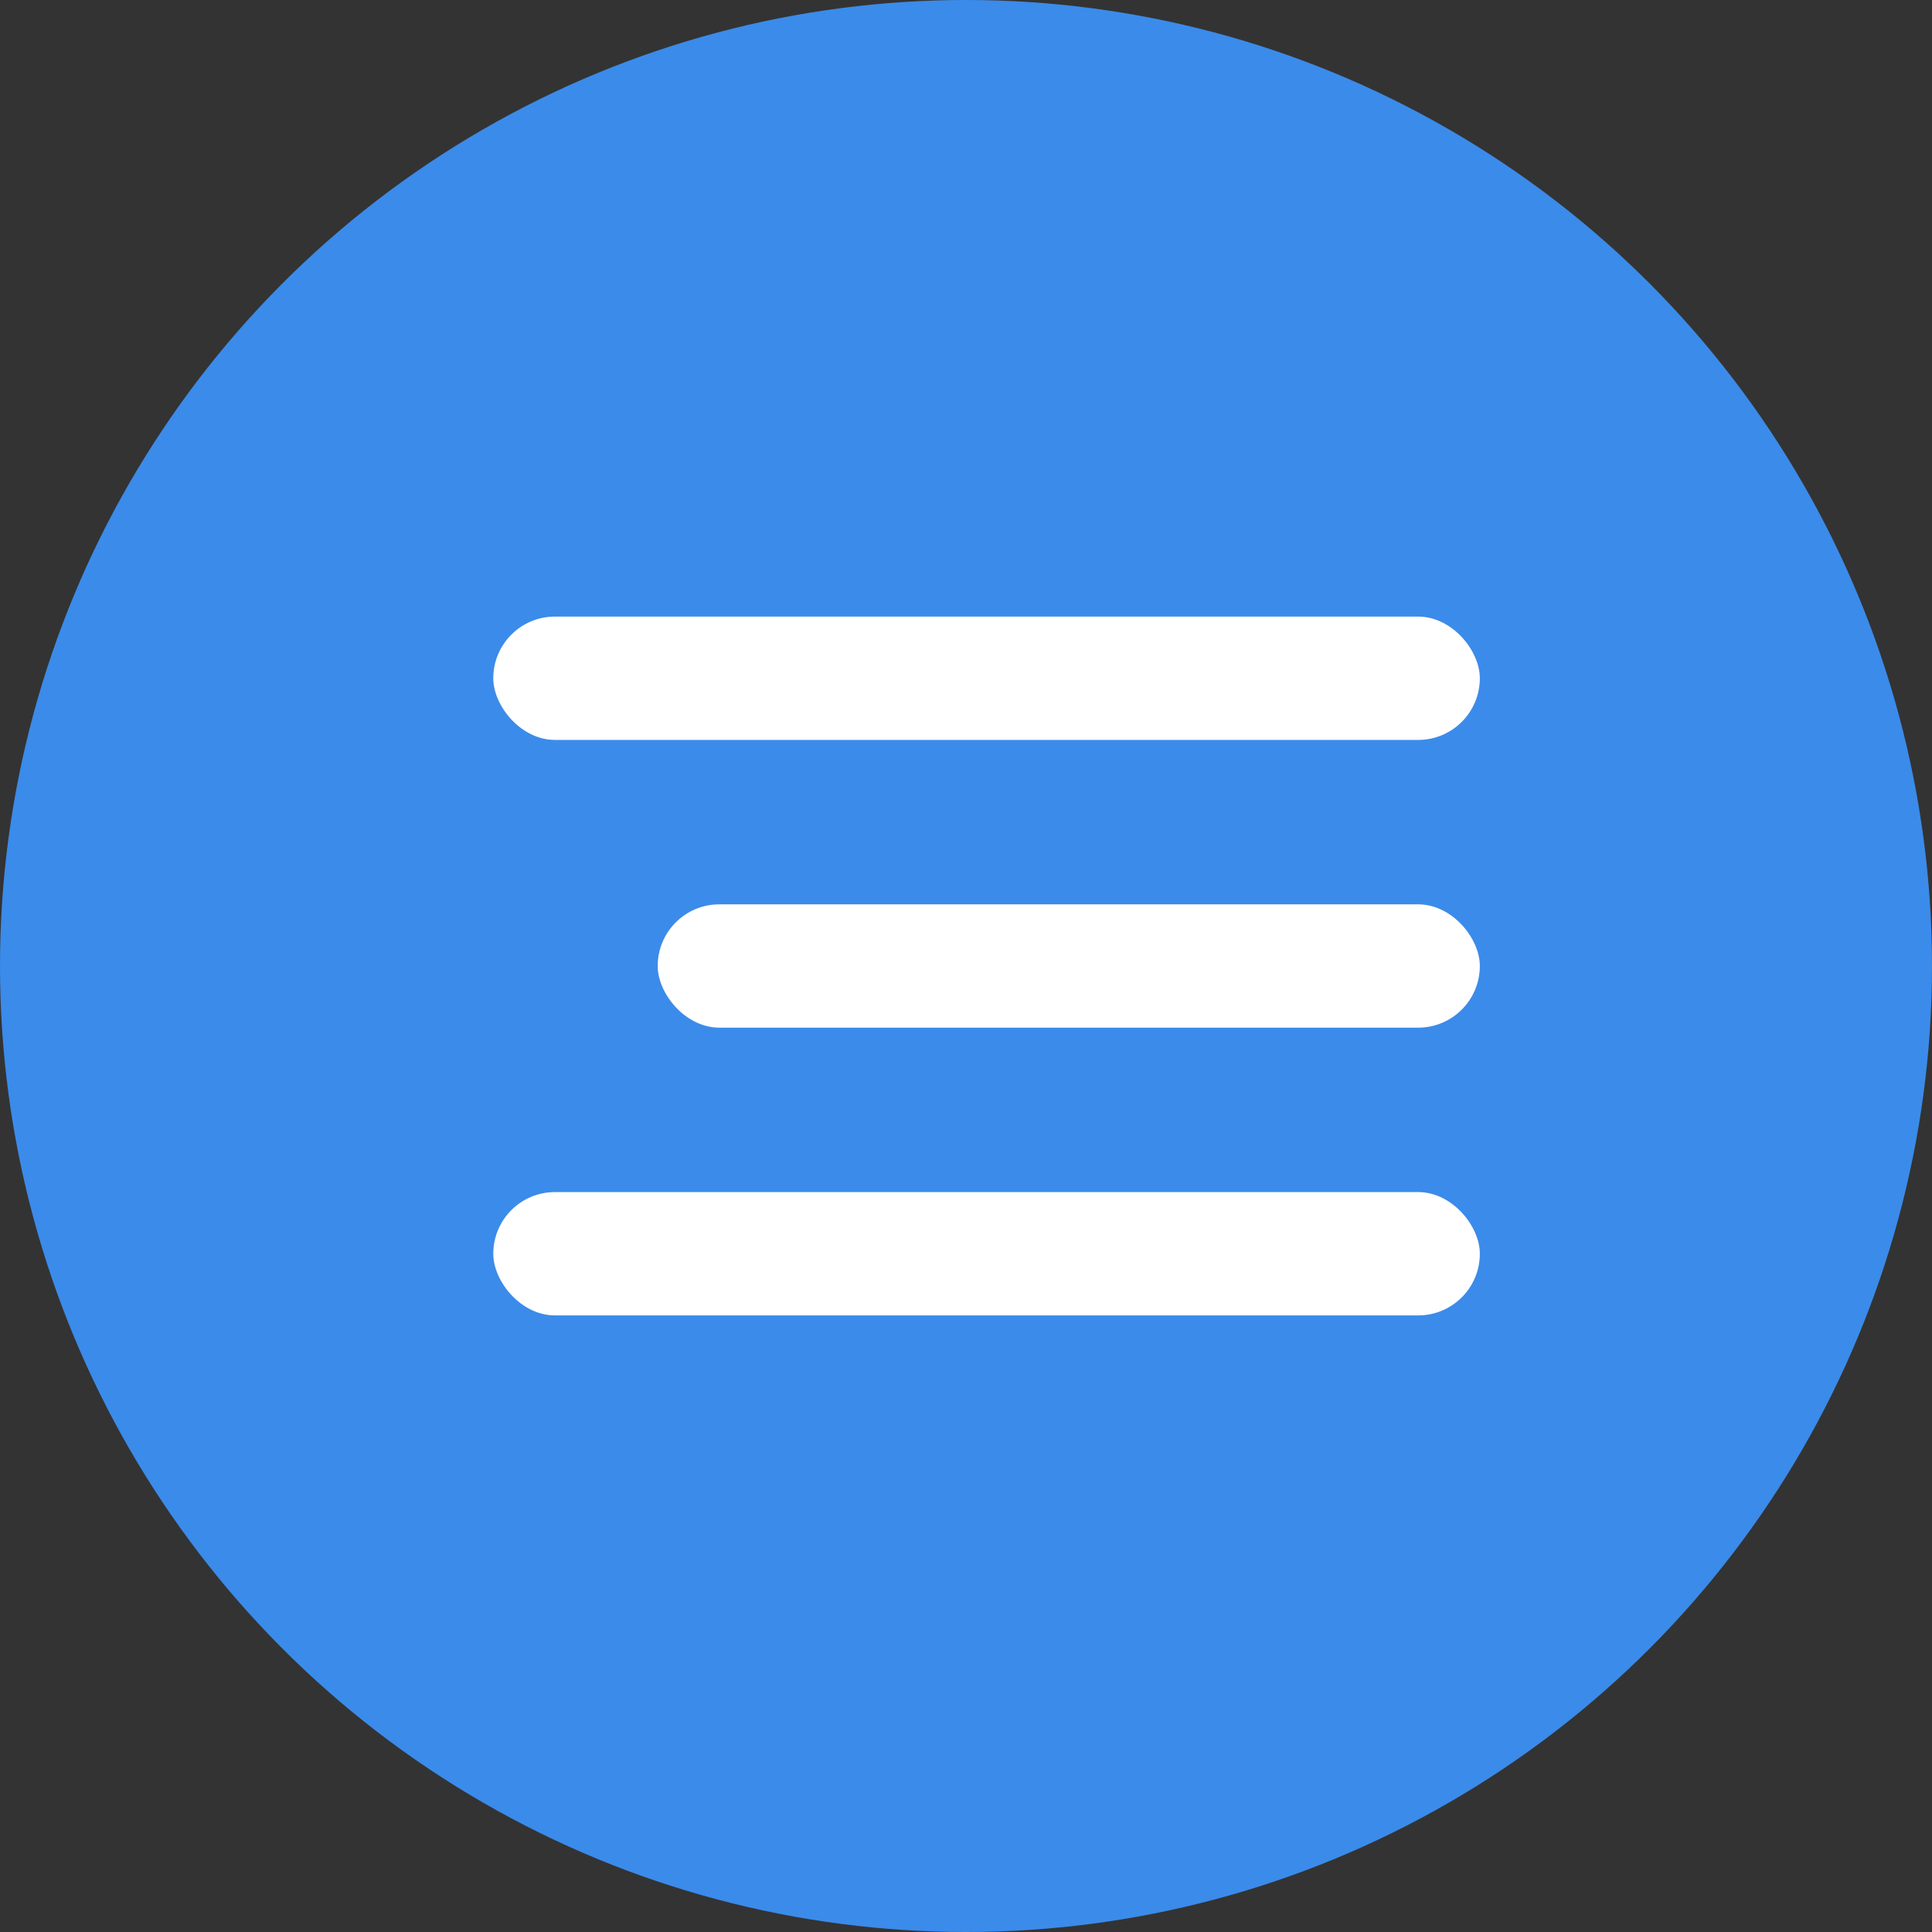 <?xml version="1.0" encoding="UTF-8"?> <svg xmlns="http://www.w3.org/2000/svg" width="47" height="47" viewBox="0 0 47 47" fill="none"><rect x="0" y="0" width="47" height="47" fill="#333333" stroke="none"/><circle cx="23.5" cy="23.5" r="23.5" fill="#3B8BEA"></circle><rect x="12" y="15" width="24" height="3" rx="1.5" fill="white"></rect><rect x="16" y="22" width="20" height="3" rx="1.5" fill="white"></rect><rect x="12" y="29" width="24" height="3" rx="1.5" fill="white"></rect></svg> 